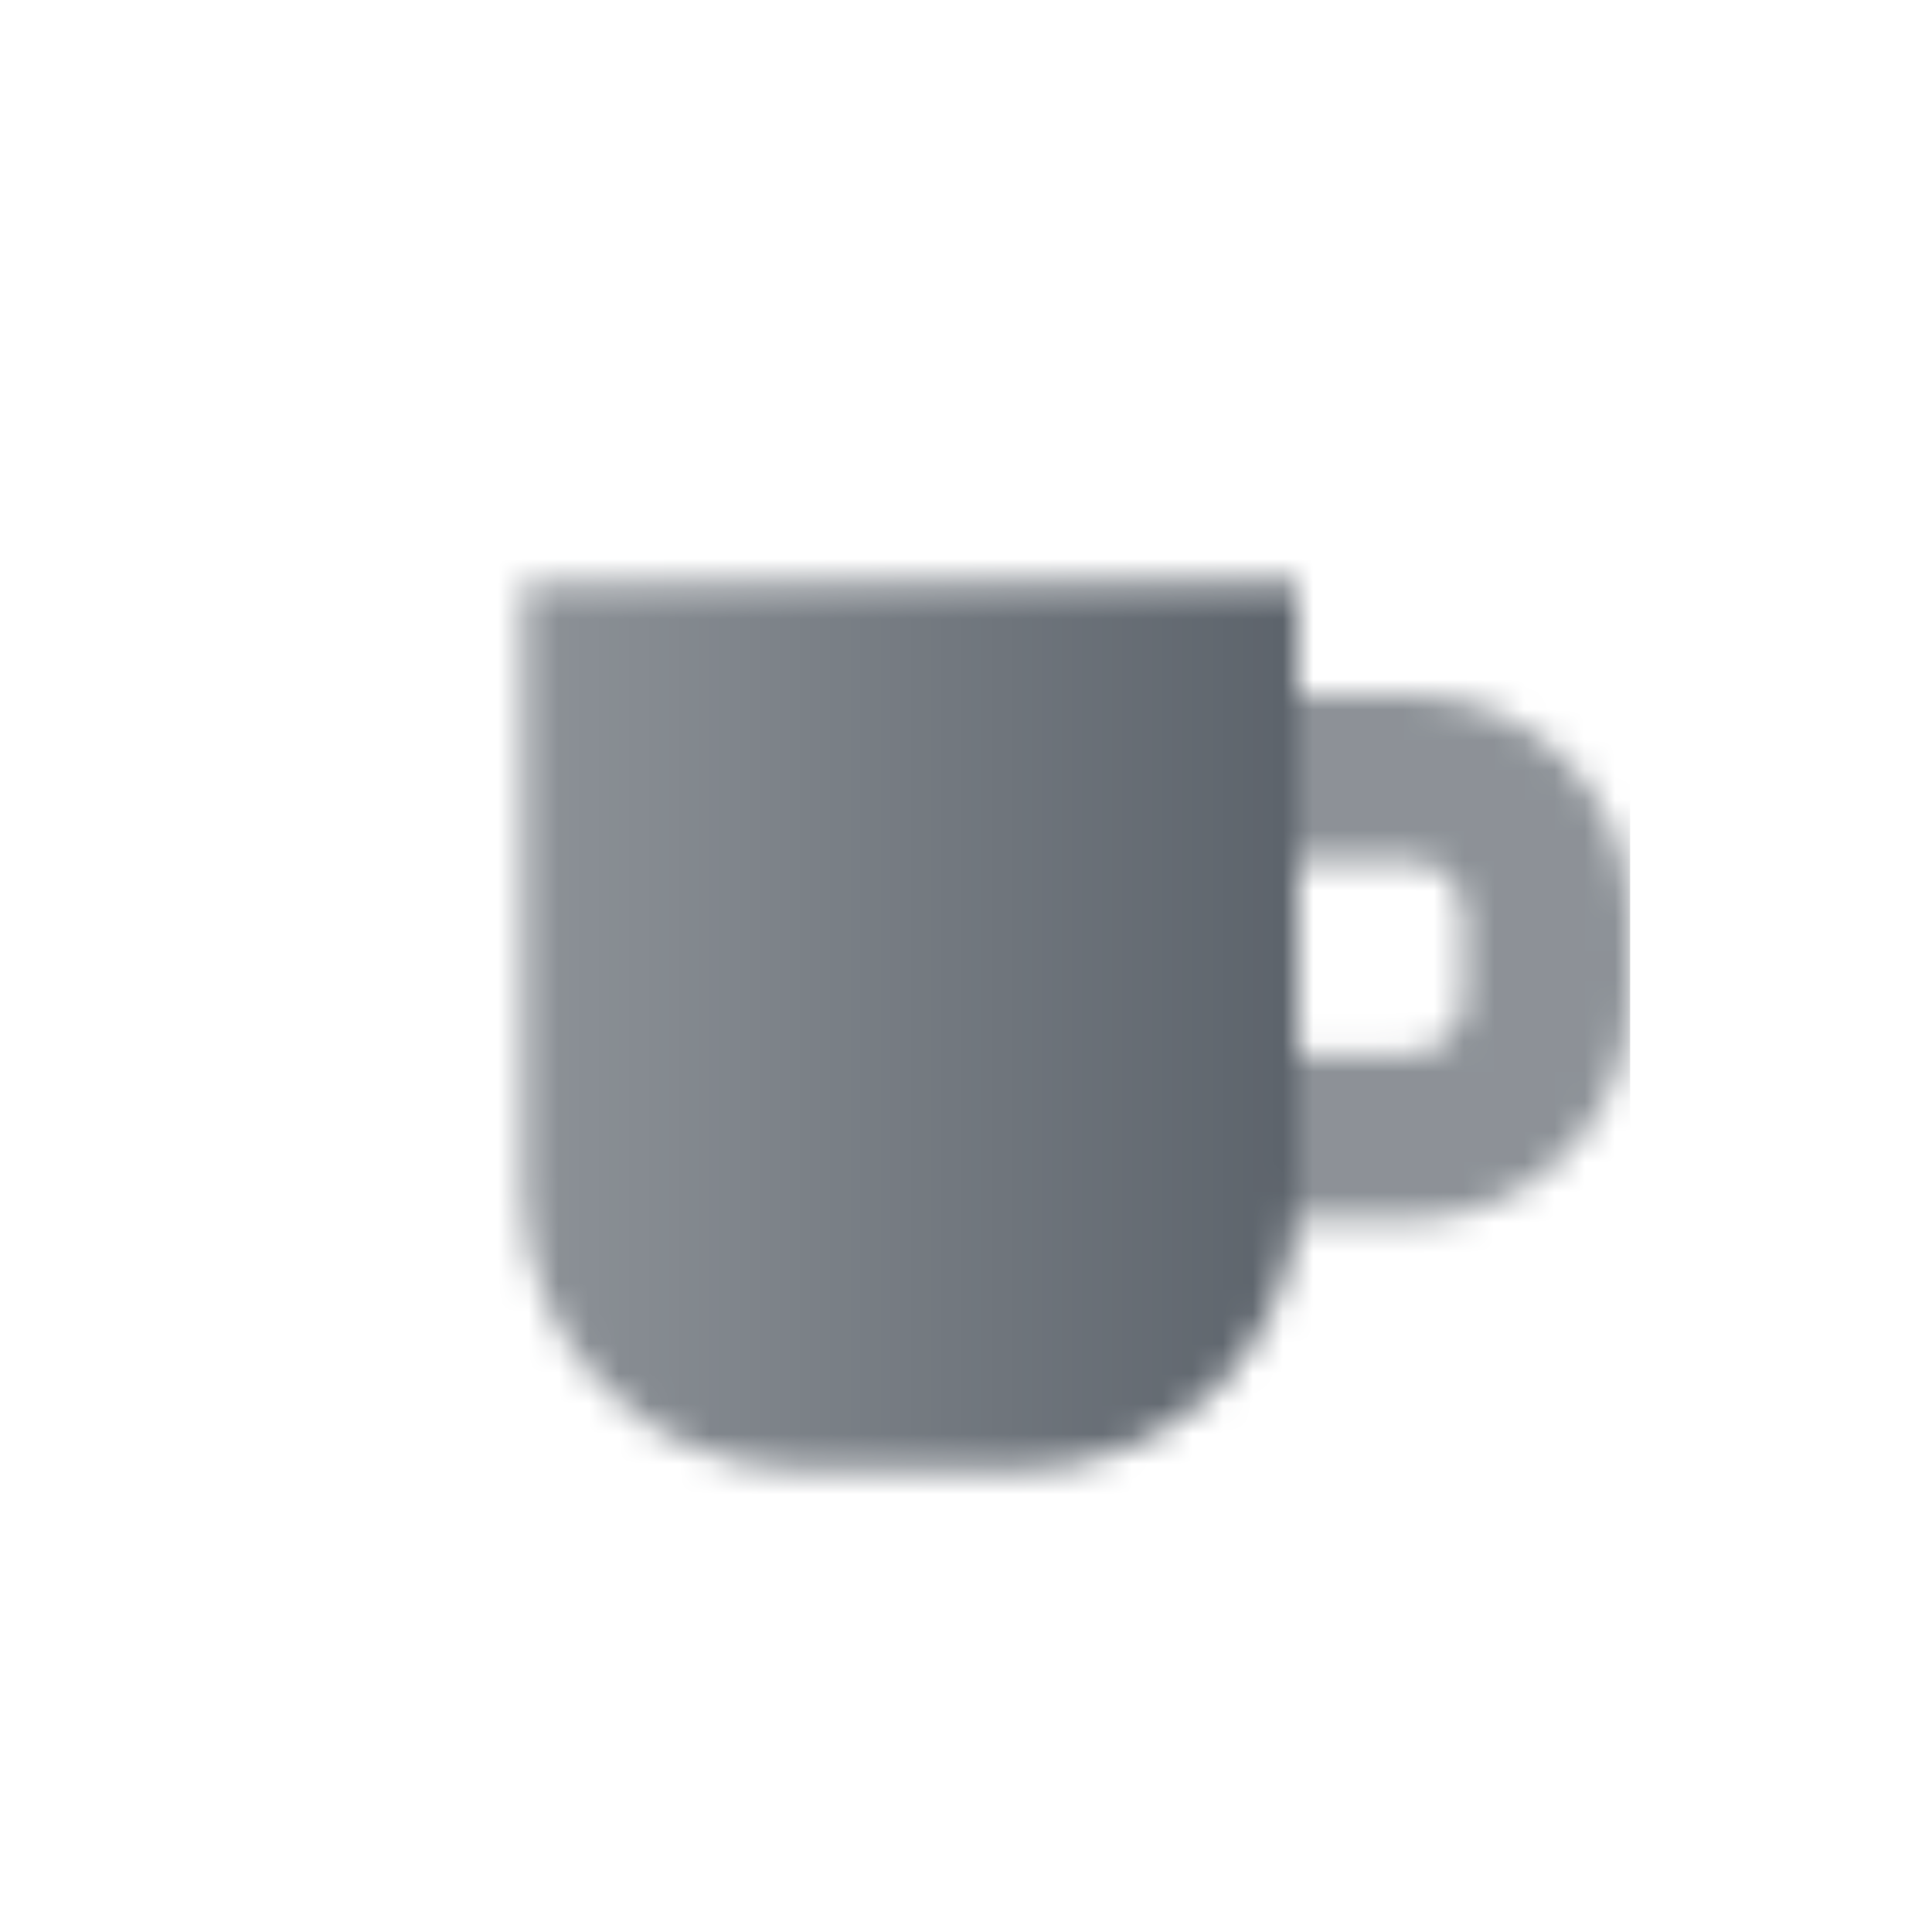 <svg width="64" height="64" viewBox="0 0 64 64" fill="none" xmlns="http://www.w3.org/2000/svg">
<mask id="mask0_262_211" style="mask-type:alpha" maskUnits="userSpaceOnUse" x="17" y="19" width="37" height="30">
<path d="M43 19.334H17.333V39.501C17.333 44.563 21.437 48.667 26.5 48.667H33.833C38.896 48.667 43 44.563 43 39.501V19.334Z" fill="url(#paint0_linear_262_211)"/>
<path opacity="0.7" fill-rule="evenodd" clip-rule="evenodd" d="M46.667 23H43V28.5H46.667C47.679 28.5 48.5 29.321 48.5 30.333V33.083C48.5 34.096 47.679 34.917 46.667 34.917H43V40.417H46.667C50.717 40.417 54 37.133 54 33.083V30.333C54 26.283 50.717 23 46.667 23Z" fill="black"/>
</mask>
<g mask="url(#mask0_262_211)">
<path d="M10 12H54V56H10V12Z" fill="#5C636B"/>
</g>
<defs>
<linearGradient id="paint0_linear_262_211" x1="17.333" y1="30.334" x2="43" y2="30.334" gradientUnits="userSpaceOnUse">
<stop stop-opacity="0.7"/>
<stop offset="1"/>
</linearGradient>
</defs>
</svg>
